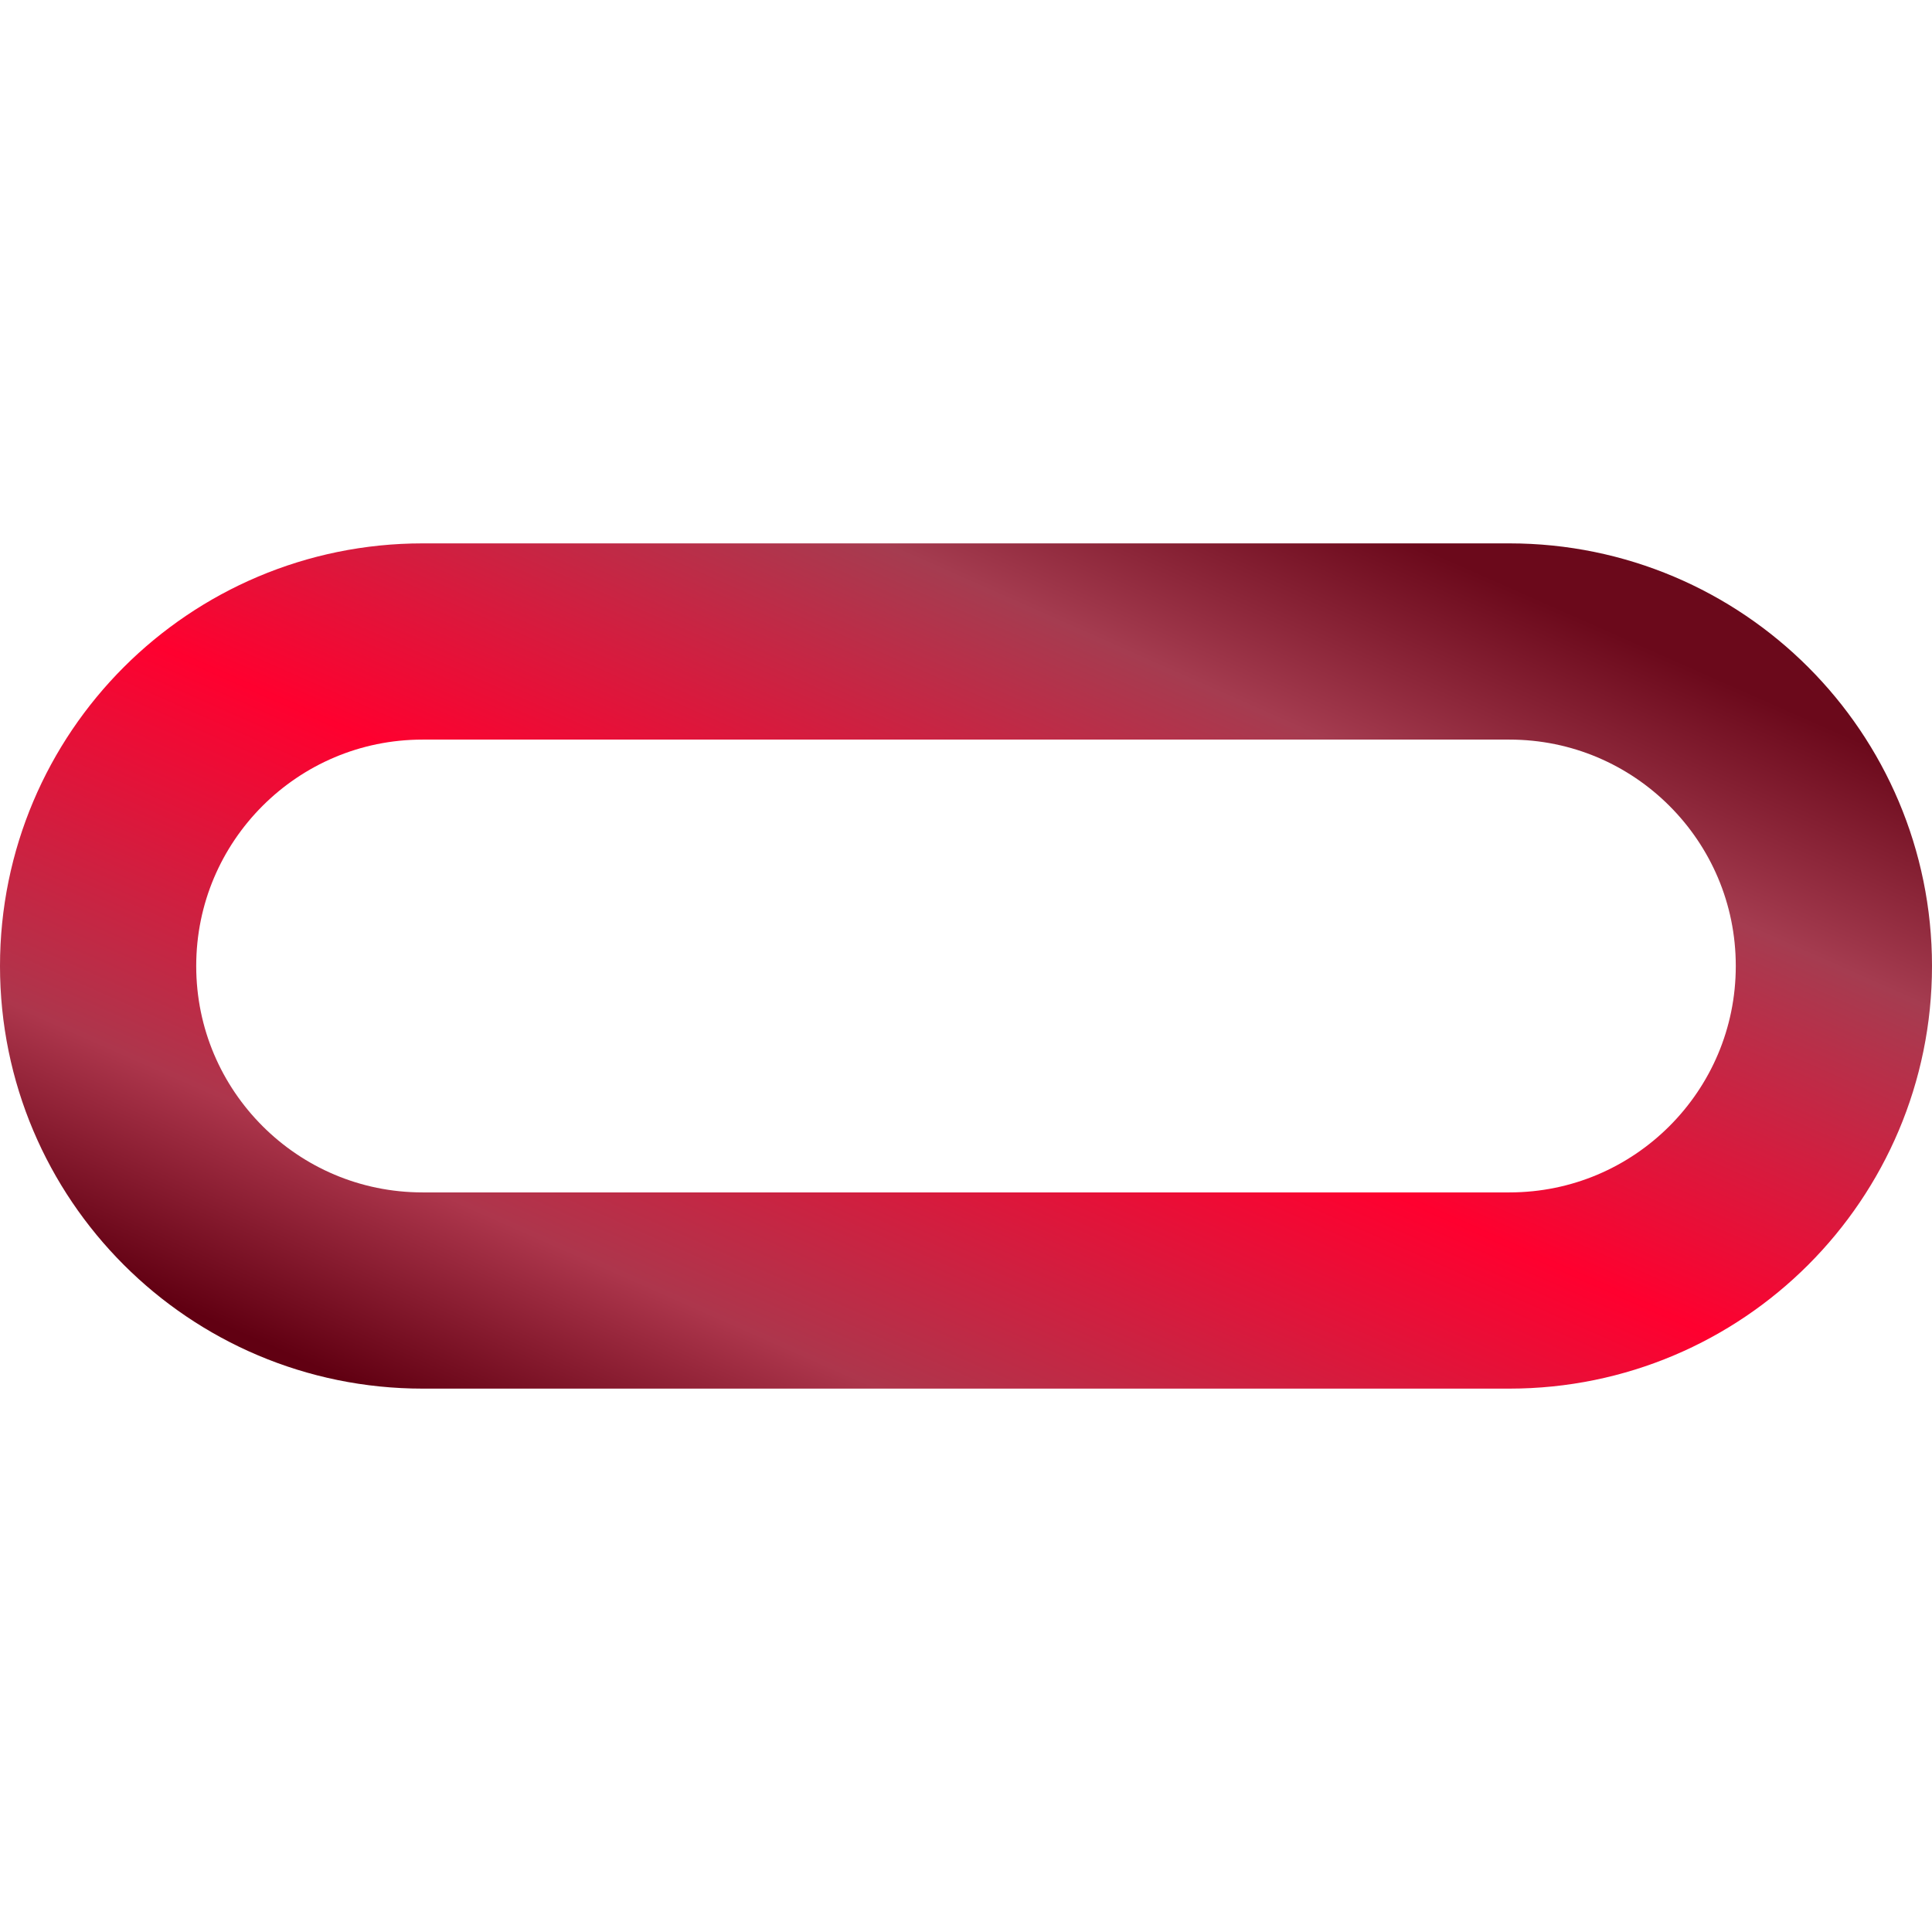 <svg width="64" height="64" viewBox="0 0 64 64" fill="none" xmlns="http://www.w3.org/2000/svg">
<path d="M14 21.25H50C55.937 21.25 60.75 26.063 60.75 32C60.75 37.937 55.937 42.75 50 42.75H14C8.063 42.75 3.25 37.937 3.25 32C3.25 26.063 8.063 21.25 14 21.25Z" stroke="url(#paint0_linear_219_35)" stroke-width="6.5"/>
<defs>
<linearGradient id="paint0_linear_219_35" x1="56.32" y1="22.2" x2="40.241" y2="58.477" gradientUnits="userSpaceOnUse">
<stop stop-color="#6B091B"/>
<stop offset="0.18" stop-color="#A53C50"/>
<stop offset="0.503" stop-color="#FF002F"/>
<stop offset="0.826" stop-color="#AD364C"/>
<stop offset="1" stop-color="#610012"/>
</linearGradient>
</defs>
</svg>
